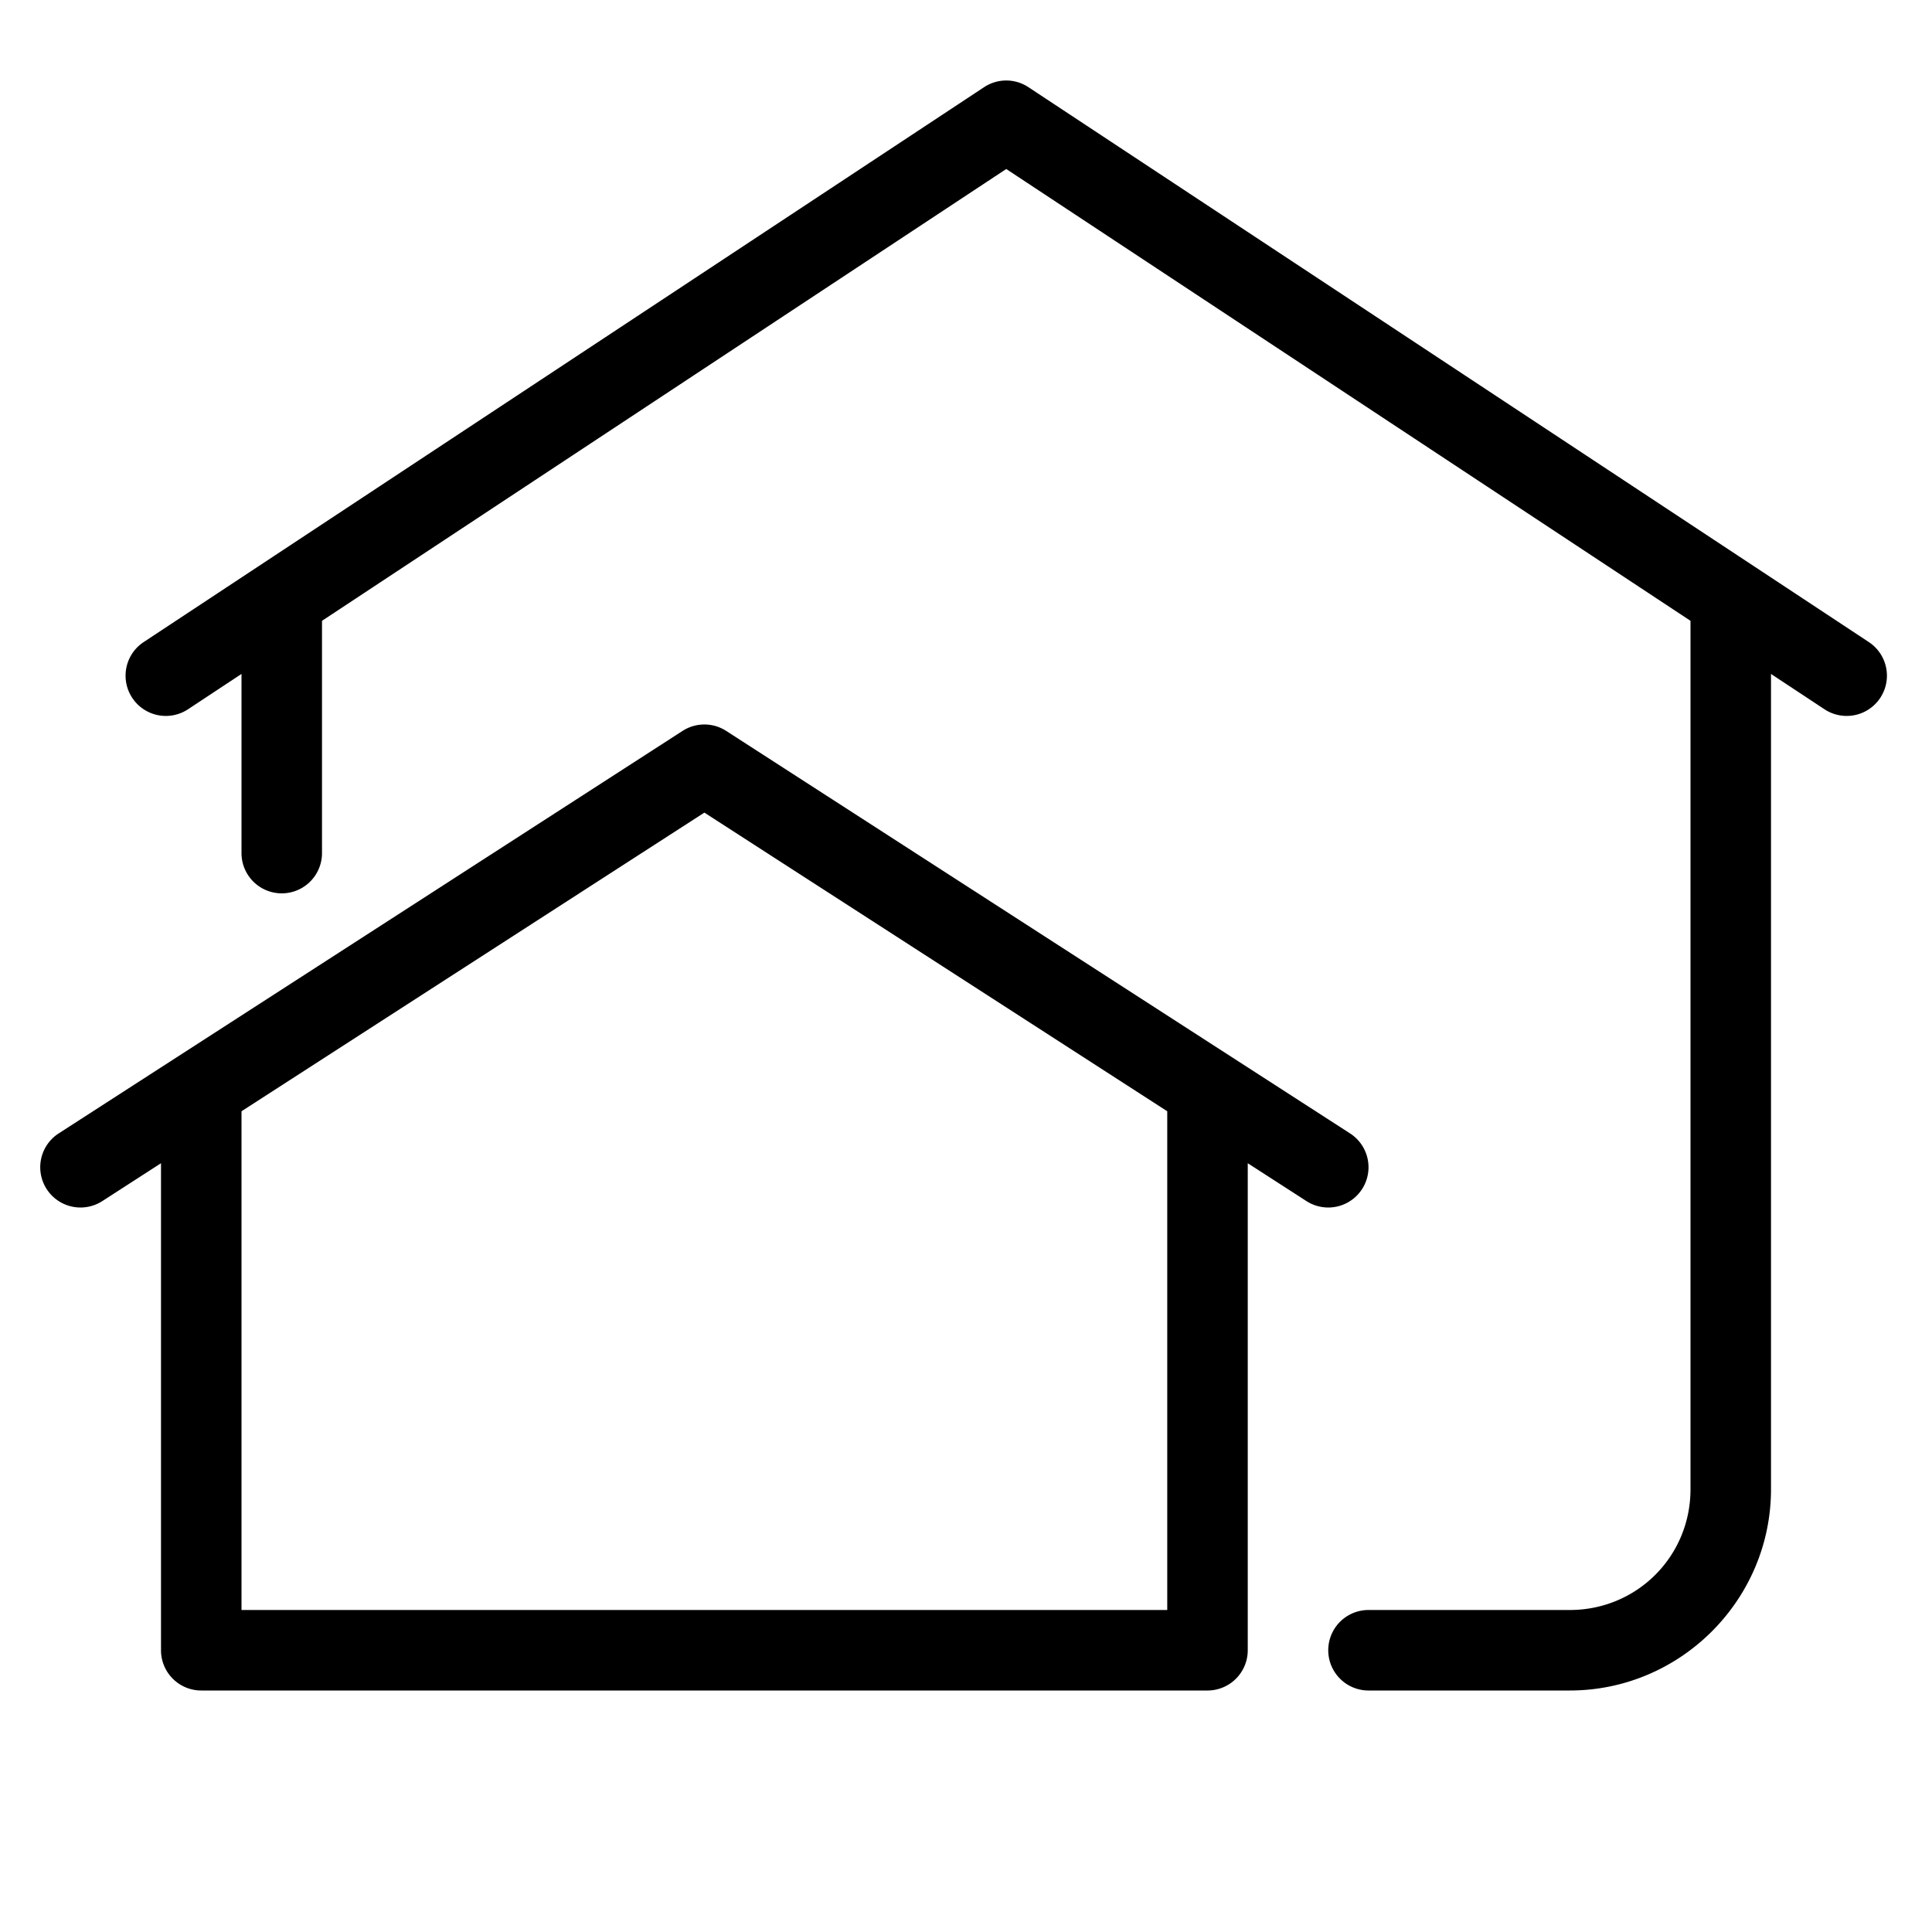 <svg xmlns="http://www.w3.org/2000/svg" viewBox="0 0 48 48" width="144px" height="144px"><path d="M 24.984 2 A 1 1 0 0 0 24.449 2.166 L 3.568 15.953 A 1 1 0 1 0 4.672 17.621 L 6 16.744 L 6 21.195 A 1 1 0 1 0 8 21.195 L 8 15.424 L 25 4.199 L 42 15.424 L 42 37 C 42 38.668 40.668 40 39 40 L 34 40 A 1 1 0 1 0 34 42 L 39 42 C 41.75 42 44 39.75 44 37 L 44 16.744 L 45.328 17.621 A 1 1 0 1 0 46.432 15.953 L 25.551 2.166 A 1 1 0 0 0 24.984 2 z M 17.473 18 A 1 1 0 0 0 16.957 18.16 L 1.457 28.16 A 1 1 0 1 0 2.543 29.84 L 4 28.9 L 4 41 A 1 1 0 0 0 5 42 L 30 42 A 1 1 0 0 0 31 41 L 31 28.9 L 32.457 29.84 A 1 1 0 1 0 33.543 28.16 L 18.043 18.16 A 1 1 0 0 0 17.473 18 z M 17.5 20.189 L 29 27.609 L 29 40 L 6 40 L 6 27.609 L 17.5 20.189 z"></path></svg>